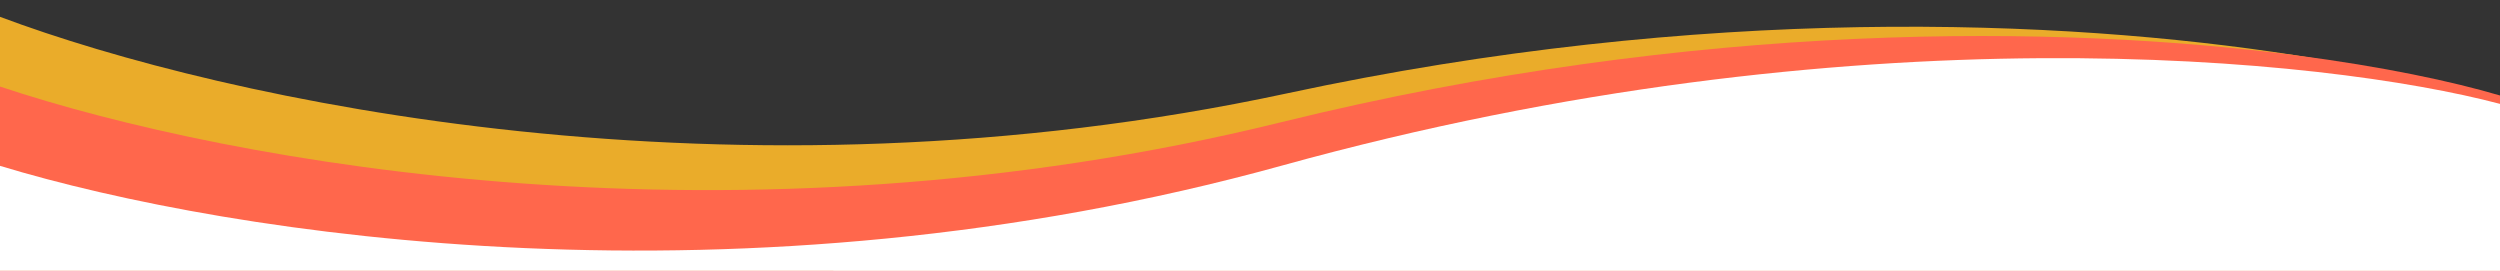 <svg xmlns="http://www.w3.org/2000/svg" id="Layer_1" data-name="Layer 1" viewBox="0 0 1440 156"><rect x="0" y="0" width="1440" height="156" fill="#333333" stroke="none"/><defs><style>      .cls-1 {        fill: #eaac2a;      }      .cls-1, .cls-2, .cls-3 {        stroke-width: 0px;      }      .cls-2 {        fill: #fff;      }      .cls-3 {        fill: #ff674c;      }    </style></defs><path class="cls-1" d="m1440,58.01v97.99H0V9.69c128.94,48.3,421.99,112.73,741.3,44.09C980.84,2.3,1187.75,10.88,1321.83,31.77c.07.01.13.02.2.03,50.3,7.85,90.33,17.43,117.97,26.21Z"></path><path class="cls-3" d="m1440,55v101H0V49.85c132.5,44.18,424.25,97.77,737.8,20.58,240.52-59.21,449.53-56.07,584.03-38.66.07.01.13.02.2.03,50.68,6.57,90.77,15.16,117.97,23.2Z"></path><path class="cls-2" d="m1440,59.84v96.16H0v-60.47c133.4,40.44,427,85.98,738.73-.24,328.64-90.9,600.95-61.99,701.27-35.45Z"></path></svg>